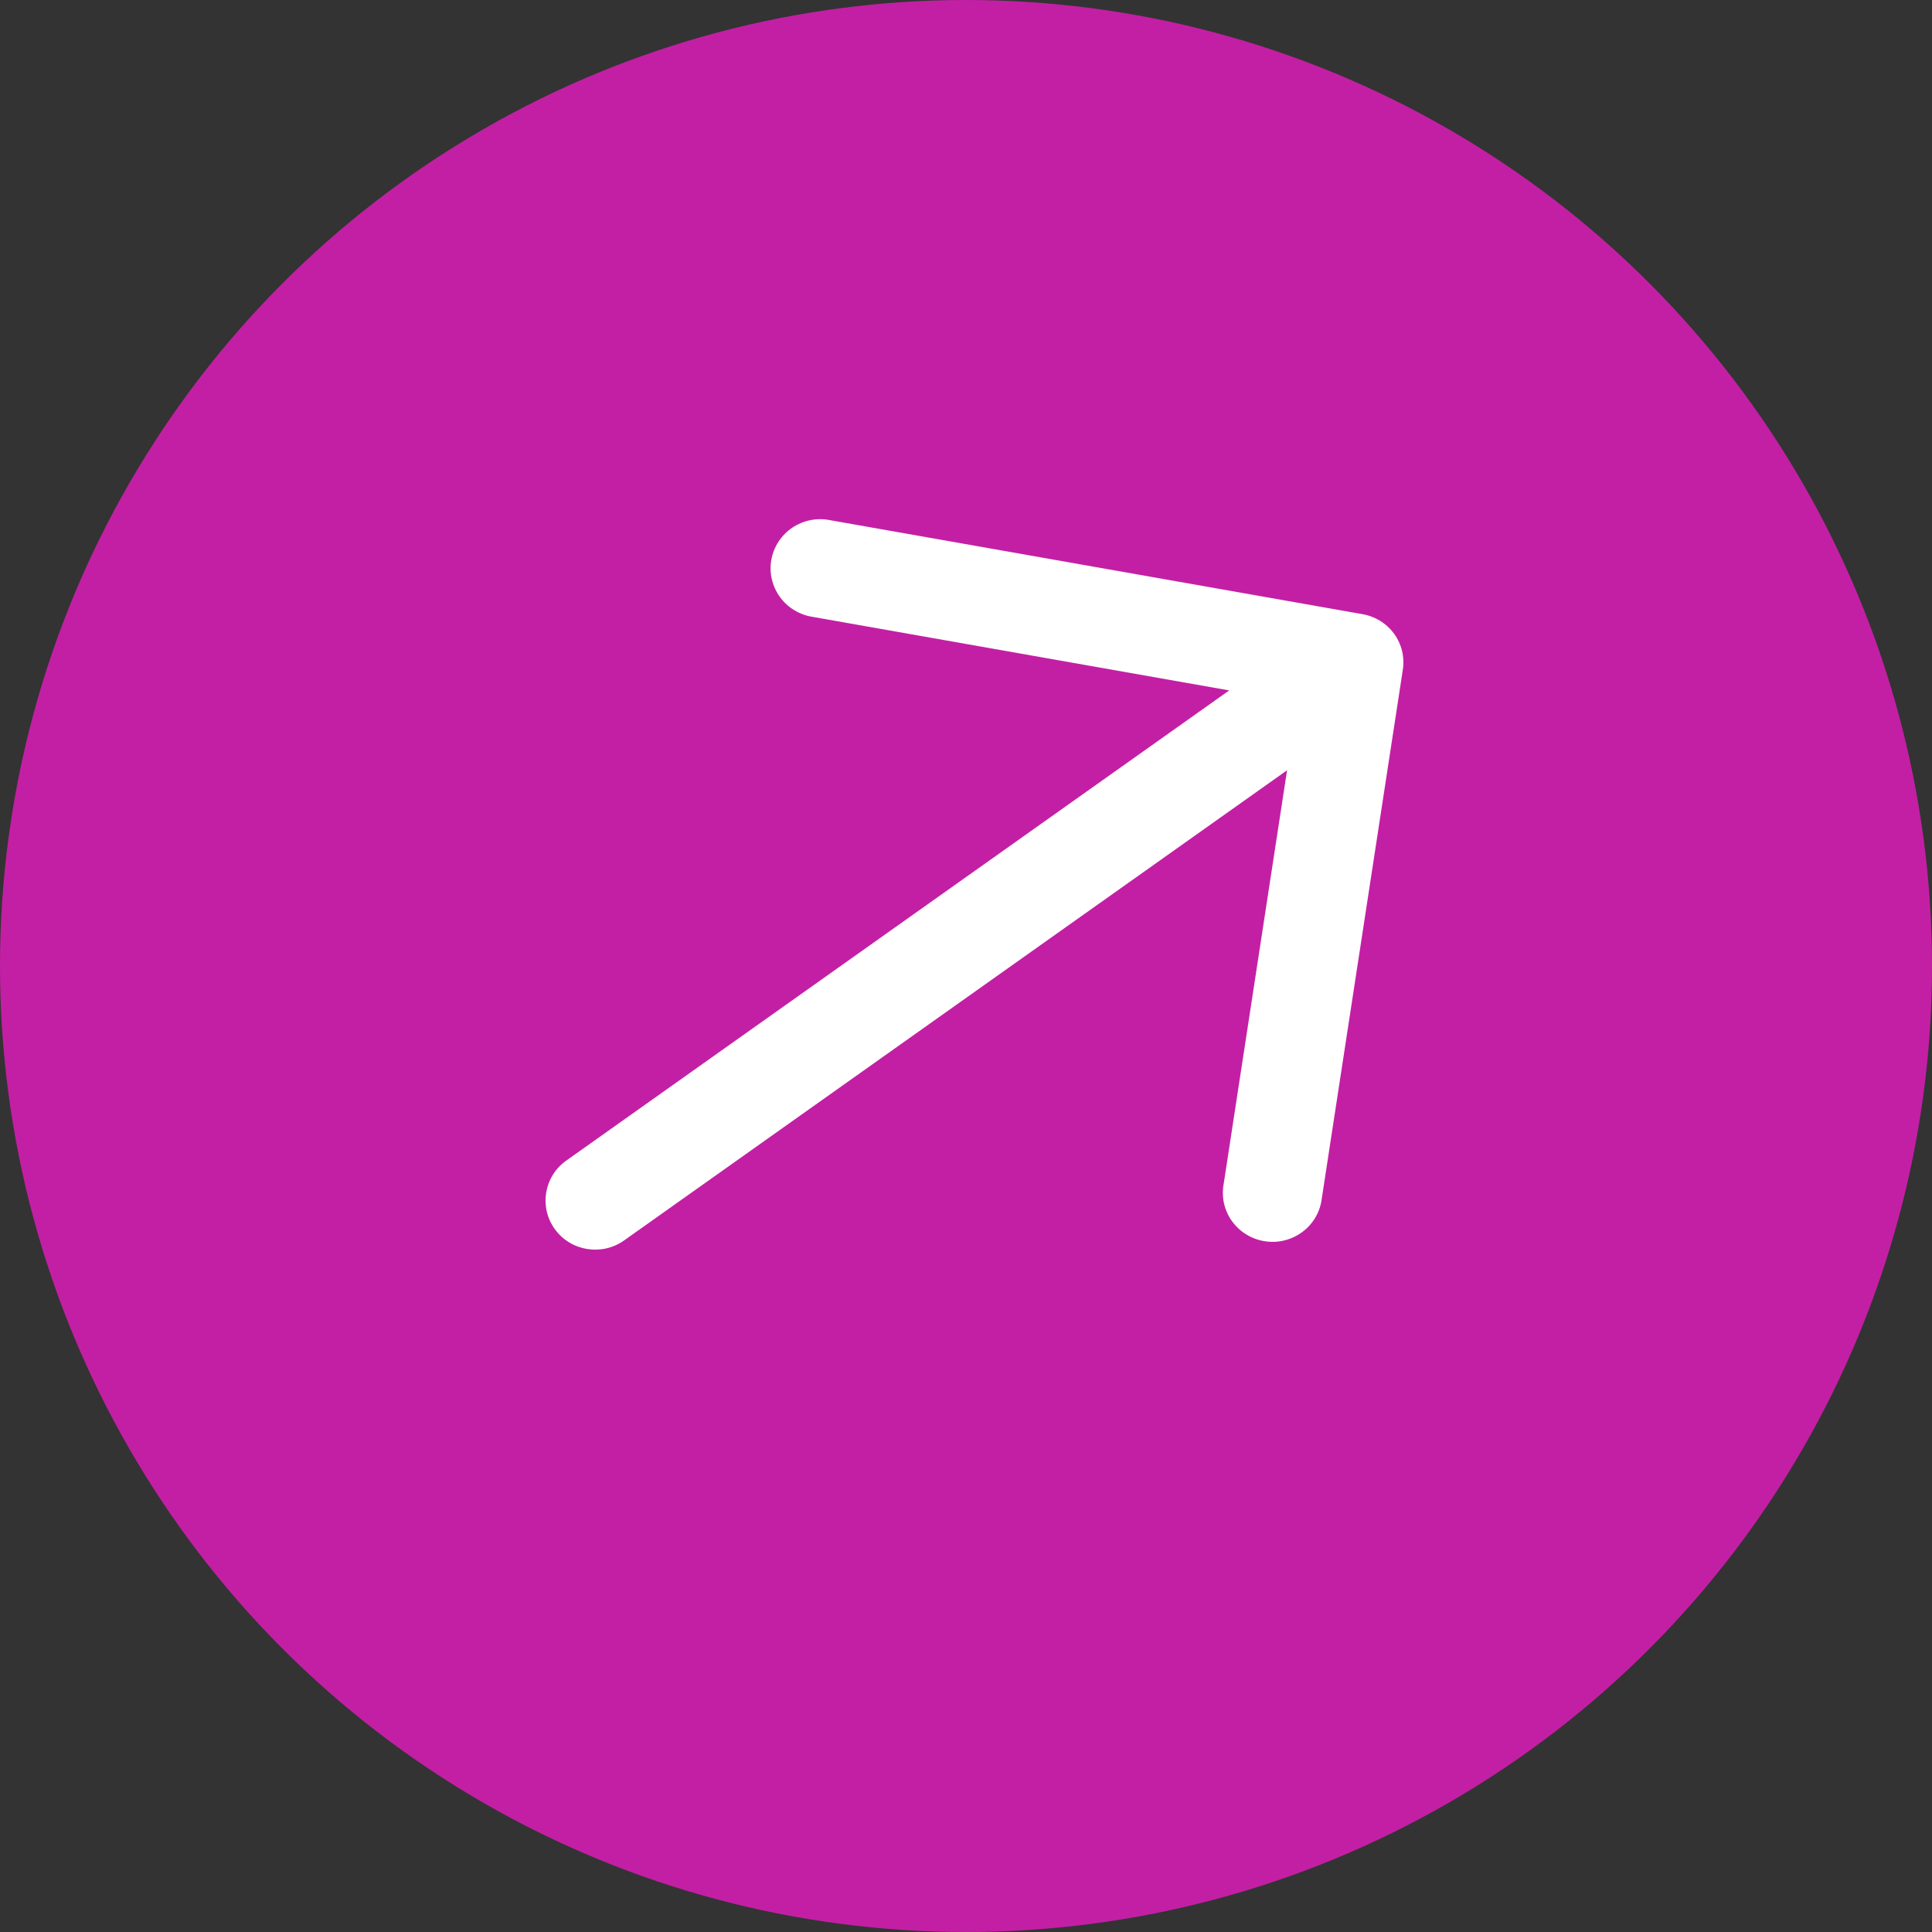 <?xml version="1.0" encoding="UTF-8"?> <svg xmlns="http://www.w3.org/2000/svg" width="39" height="39" viewBox="0 0 39 39" fill="none"><rect x="0" y="0" width="39" height="39" fill="#333333" stroke="none"/><circle cx="19.5" cy="19.5" r="19.5" fill="#C31FA4"></circle><path d="M11.2 24.812C10.878 24.367 10.981 23.747 11.431 23.428L24.813 13.937L16.408 12.453C16.275 12.433 16.148 12.387 16.034 12.318C15.92 12.249 15.821 12.158 15.743 12.05C15.665 11.942 15.61 11.82 15.58 11.691C15.55 11.562 15.547 11.428 15.571 11.298C15.594 11.168 15.644 11.043 15.717 10.932C15.79 10.821 15.884 10.726 15.995 10.651C16.106 10.577 16.231 10.525 16.362 10.499C16.493 10.474 16.628 10.474 16.759 10.501L27.5 12.397C27.759 12.441 27.99 12.584 28.143 12.795C28.296 13.006 28.358 13.268 28.317 13.525L26.681 24.2C26.665 24.331 26.622 24.458 26.555 24.573C26.488 24.687 26.399 24.788 26.292 24.867C26.185 24.947 26.063 25.005 25.934 25.038C25.804 25.071 25.669 25.077 25.537 25.057C25.404 25.037 25.277 24.991 25.163 24.922C25.049 24.853 24.95 24.762 24.872 24.654C24.794 24.547 24.739 24.425 24.709 24.296C24.68 24.166 24.677 24.033 24.701 23.902L25.981 15.549L12.598 25.04C12.149 25.359 11.522 25.257 11.2 24.812Z" fill="white"></path></svg> 